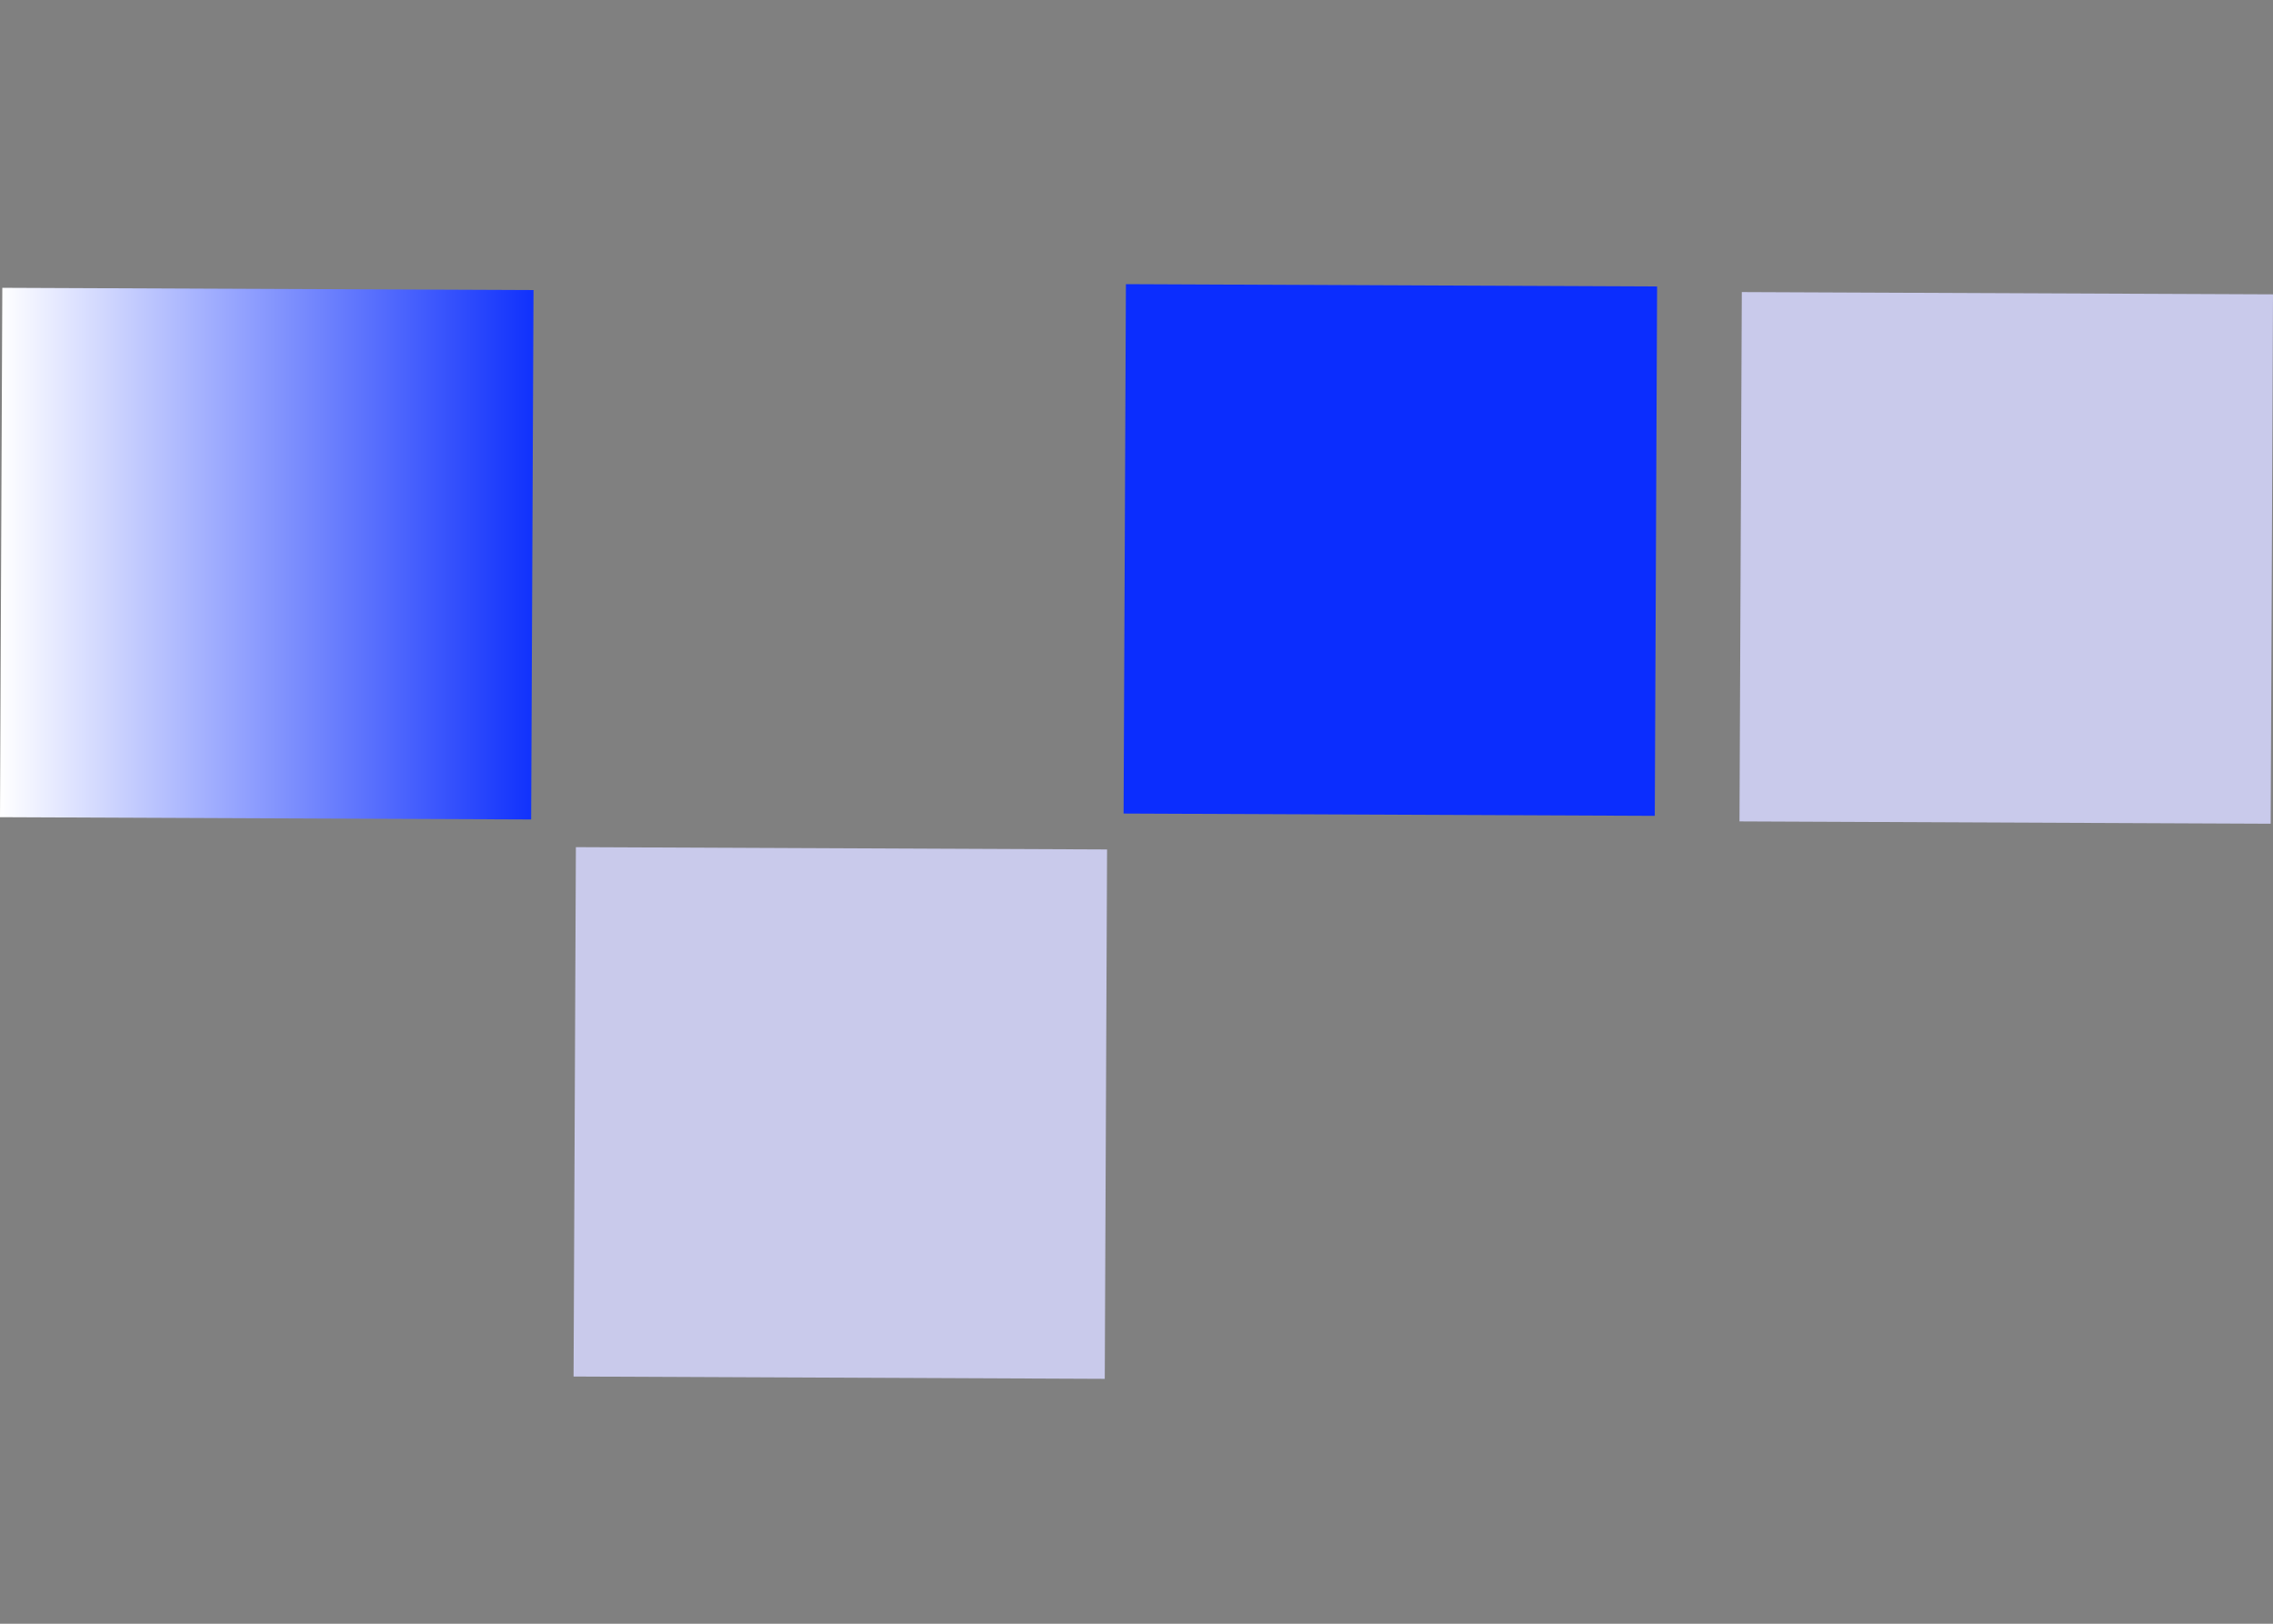<svg width="56" height="40" viewBox="0 0 56 40" fill="none" xmlns="http://www.w3.org/2000/svg">
<rect x="0" y="0" width="56" height="40" fill="#808080" stroke="none"/>
<path d="M55.943 20.292L56 7.251L42.913 7.195L42.856 20.235L55.943 20.292Z" fill="#C9CAEB"/>
<path d="M40.769 20.098L40.826 7.057L27.739 7L27.682 20.041L40.769 20.098Z" fill="#0B2DFE"/>
<path d="M13.086 20.187L13.144 7.146L0.057 7.09L-0 20.131L13.086 20.187Z" fill="url(#paint0_linear_365_591)"/>
<path d="M14.188 20.869L14.131 33.91L27.218 33.967L27.275 20.926L14.188 20.869Z" fill="#C9CAEB"/>
<defs>
<linearGradient id="paint0_linear_365_591" x1="-1.07842e-05" y1="13.647" x2="13.144" y2="13.647" gradientUnits="userSpaceOnUse">
<stop stop-color="white"/>
<stop offset="1" stop-color="#1031FC"/>
</linearGradient>
</defs>
</svg>

